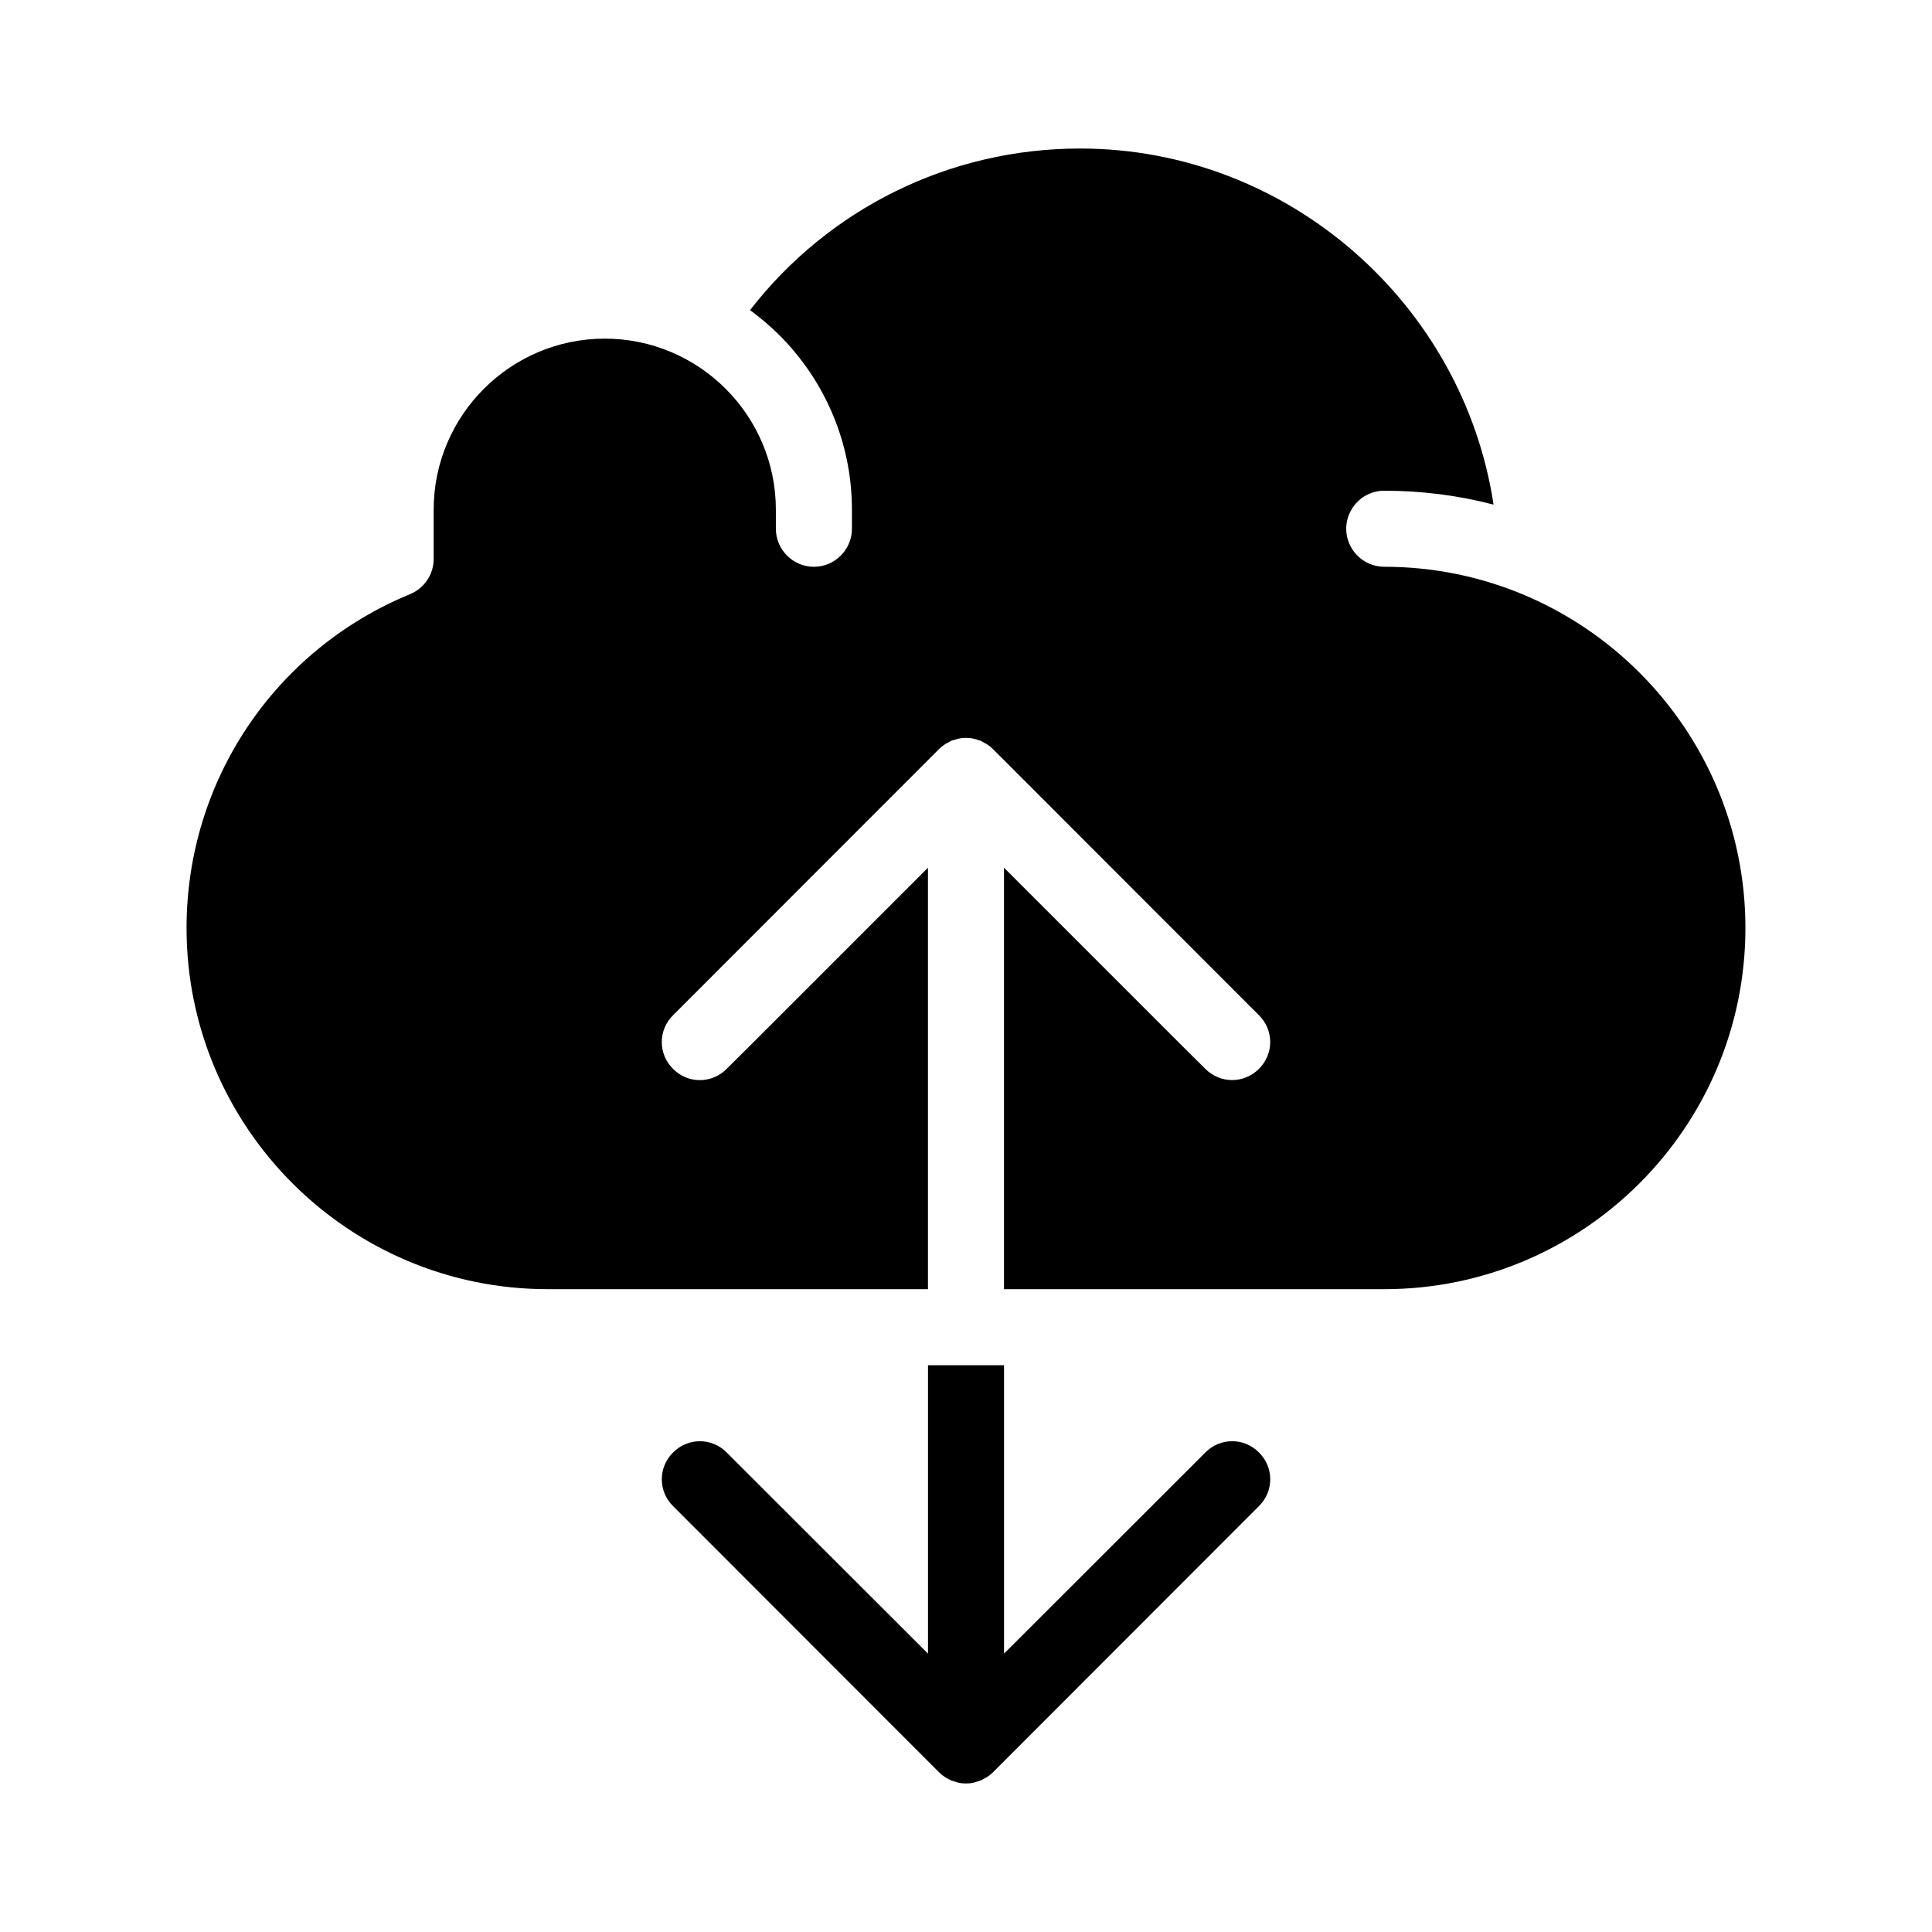 <?xml version="1.0" encoding="UTF-8"?>
<!-- Uploaded to: SVG Repo, www.svgrepo.com, Generator: SVG Repo Mixer Tools -->
<svg fill="#000000" width="800px" height="800px" version="1.1" viewBox="144 144 512 512" xmlns="http://www.w3.org/2000/svg">
 <path d="m477.64 528.92c3.981 3.93 3.981 10.277 0 14.207l-70.484 70.535c-0.504 0.504-1.008 0.906-1.562 1.258-0.25 0.152-0.504 0.301-0.754 0.402-0.301 0.203-0.656 0.402-1.008 0.555-0.301 0.102-0.656 0.203-1.008 0.301-0.25 0.102-0.555 0.203-0.855 0.25-0.656 0.156-1.312 0.207-1.965 0.207-0.656 0-1.309-0.051-1.965-0.203-0.301-0.051-0.605-0.152-0.855-0.25-0.352-0.102-0.707-0.203-1.008-0.301-0.352-0.152-0.656-0.352-0.957-0.504-0.301-0.152-0.555-0.25-0.805-0.453-0.555-0.352-1.059-0.754-1.562-1.258l-70.484-70.535c-3.981-3.93-3.981-10.277 0-14.207 3.93-3.981 10.277-3.981 14.207 0l53.352 53.301v-76.43h20.152v76.43l53.352-53.305c3.934-3.981 10.281-3.981 14.211 0zm33.199-234.72c-5.543 0-10.078-4.535-10.078-10.078 0-2.168 0.707-4.133 1.812-5.742 1.816-2.621 4.84-4.332 8.266-4.332 9.977 0 19.699 1.258 28.969 3.68-8.059-53.203-54.461-94.367-109.58-94.367-34.562 0-66.555 15.871-87.461 42.824 4.031 2.973 7.758 6.348 11.035 10.125 9.922 11.488 15.969 26.453 15.969 42.777v5.039c0 5.543-4.535 10.078-10.078 10.078-5.543 0-10.078-4.535-10.078-10.078v-5.039c0-24.988-20.355-45.344-45.344-45.344s-45.344 20.355-45.344 45.344v13.047c0 4.082-2.469 7.758-6.246 9.32-35.969 14.812-59.242 49.574-59.242 88.469 0 52.801 42.926 95.723 95.723 95.723h100.76v-111.69l-46.199 46.199-7.152 7.106c-3.93 3.981-10.277 3.981-14.207 0-3.981-3.93-3.981-10.277 0-14.207l70.484-70.535c0.504-0.504 1.008-0.906 1.562-1.258 0.25-0.203 0.555-0.301 0.805-0.453 0.301-0.152 0.605-0.352 0.906-0.504 0.352-0.152 0.707-0.203 1.059-0.301 0.301-0.102 0.555-0.203 0.855-0.25 0.652-0.16 1.309-0.207 1.965-0.207h0.051c0.656 0 1.258 0.051 1.914 0.203 0.301 0.051 0.605 0.152 0.906 0.25 0.301 0.102 0.656 0.203 0.957 0.301 0.352 0.152 0.707 0.352 1.008 0.555 0.25 0.102 0.504 0.25 0.754 0.402 0.555 0.352 1.059 0.754 1.562 1.258l70.484 70.535c3.981 3.93 3.981 10.277 0 14.207-1.965 1.965-4.535 2.973-7.106 2.973s-5.141-1.008-7.106-2.973l-7.152-7.102-46.199-46.199v111.69h100.76c52.801 0 95.723-42.926 95.723-95.723s-42.922-95.723-95.723-95.723z"/>
</svg>